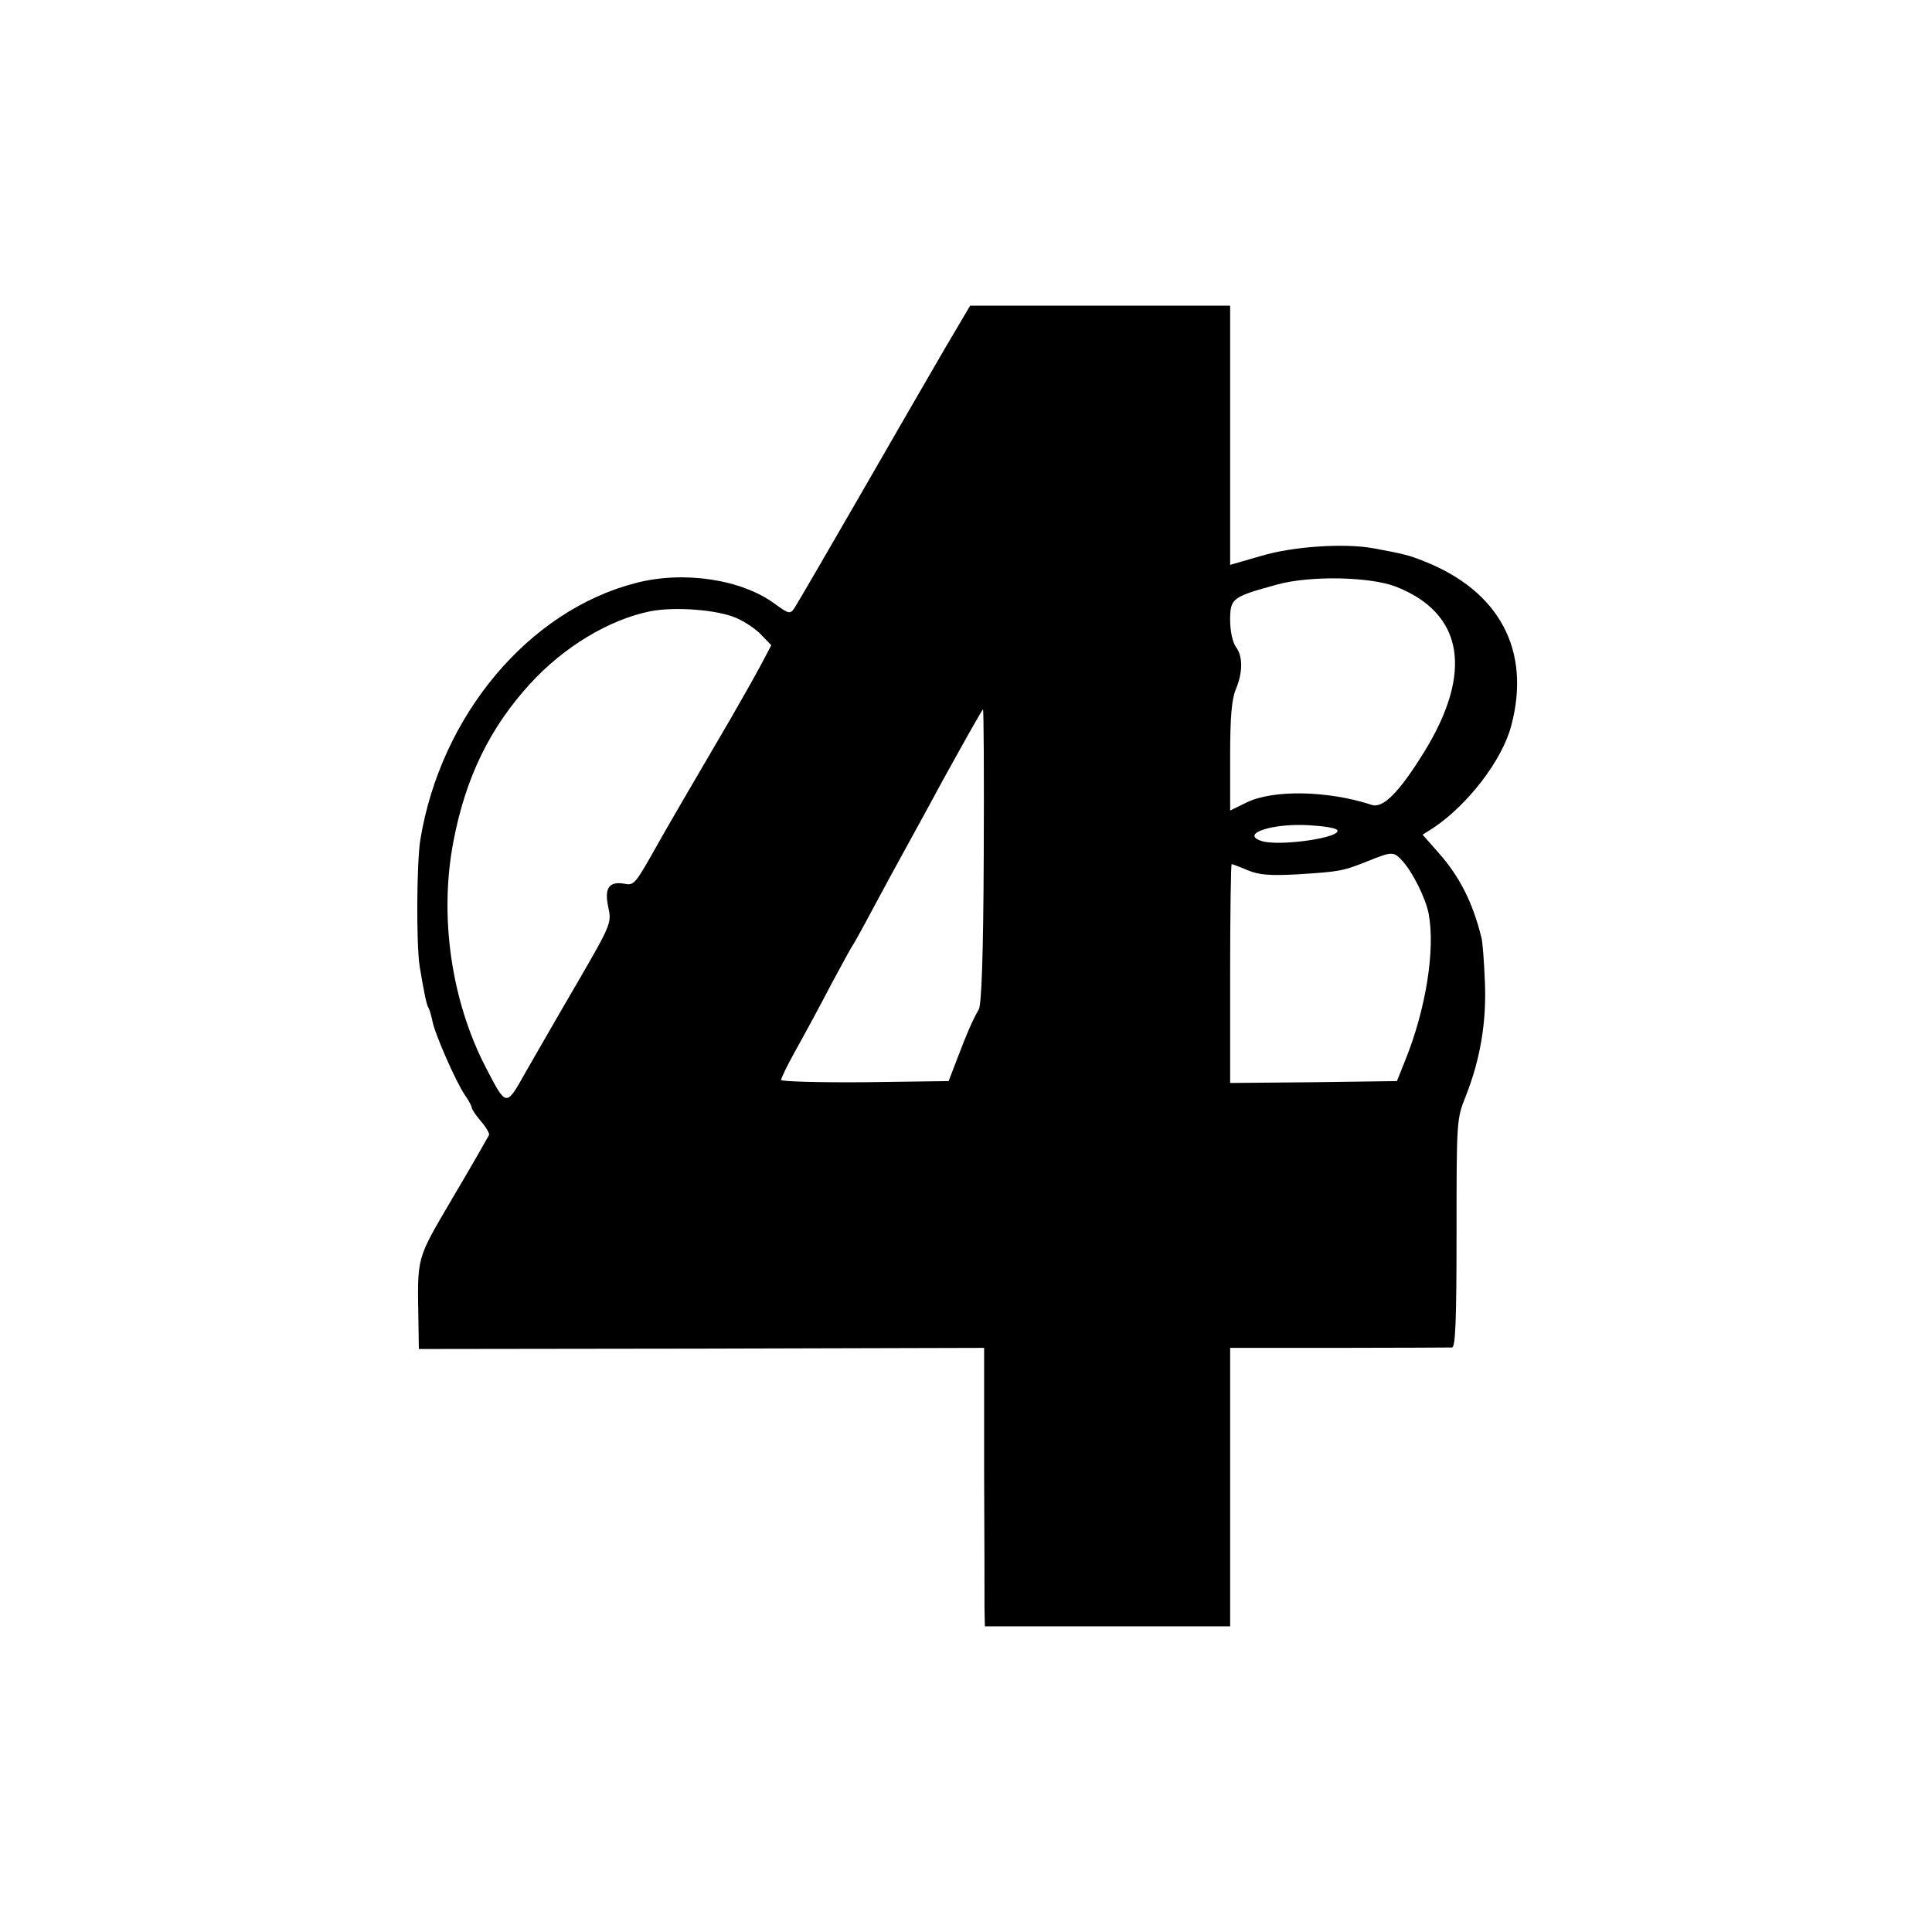 <?xml version="1.0" standalone="no"?>
<!DOCTYPE svg PUBLIC "-//W3C//DTD SVG 20010904//EN"
 "http://www.w3.org/TR/2001/REC-SVG-20010904/DTD/svg10.dtd">
<svg version="1.0" xmlns="http://www.w3.org/2000/svg"
 width="512pt" height="512pt" viewBox="0 0 512 512"
 preserveAspectRatio="xMidYMid meet">
<g transform="translate(0,512) scale(0.1,-0.1)"
fill="#000000" stroke="none">
<path d="M2502 4193 c-38 -65 -140 -242 -227 -393 -87 -151 -164 -283 -170
-292 -11 -16 -15 -15 -52 12 -88 65 -242 88 -368 55 -284 -73 -517 -351 -571
-680 -10 -62 -11 -275 -2 -335 11 -66 18 -103 24 -112 3 -5 7 -20 10 -34 6
-33 62 -161 86 -196 10 -14 18 -29 18 -33 0 -4 11 -21 25 -37 14 -16 23 -33
21 -36 -2 -4 -44 -78 -95 -164 -100 -171 -95 -153 -92 -338 l1 -65 749 1 749
2 0 -322 c1 -176 1 -342 1 -368 l1 -48 325 0 325 0 0 369 0 369 288 0 c158 0
293 1 300 1 9 1 12 68 12 303 0 295 0 303 24 362 39 98 56 199 51 306 -2 52
-6 104 -9 115 -23 93 -57 160 -111 222 l-45 51 27 17 c92 61 184 180 208 272
53 199 -31 357 -232 436 -40 16 -53 19 -133 34 -77 14 -213 5 -297 -20 l-83
-24 0 344 0 343 -345 0 -344 0 -69 -117z m1198 -628 c178 -70 205 -226 74
-438 -66 -107 -109 -150 -139 -140 -115 38 -262 41 -332 6 l-43 -21 0 143 c0
104 4 152 15 178 19 46 19 88 0 113 -8 11 -15 41 -15 70 0 59 5 62 125 95 87
24 246 21 315 -6z m-1748 -83 c23 -10 54 -31 67 -46 l25 -26 -28 -53 c-15 -28
-51 -92 -80 -142 -93 -159 -169 -289 -189 -325 -64 -114 -66 -117 -92 -112
-41 7 -54 -11 -43 -62 9 -42 8 -45 -83 -202 -51 -87 -112 -194 -137 -237 -51
-91 -50 -91 -104 13 -92 177 -125 402 -86 602 32 167 96 299 202 415 89 98
210 171 319 193 66 13 180 4 229 -18z m655 -629 c-1 -267 -6 -394 -13 -408
-17 -29 -31 -62 -57 -130 l-23 -60 -222 -3 c-123 -1 -222 2 -222 6 0 5 18 42
41 83 23 41 64 117 91 169 28 52 54 100 58 105 4 6 29 51 55 100 27 50 56 104
65 120 9 17 63 114 119 218 57 103 104 187 106 187 2 0 3 -174 2 -387z m936
68 c20 -20 -157 -46 -202 -29 -54 19 33 47 129 41 36 -2 68 -7 73 -12z m174
-83 c27 -30 61 -98 69 -139 18 -95 -7 -253 -62 -389 l-22 -55 -221 -3 -221 -2
0 290 c0 159 2 290 4 290 2 0 21 -7 42 -16 31 -13 59 -15 134 -11 109 7 118 8
185 35 65 26 68 26 92 0z"/>
</g>
</svg>
